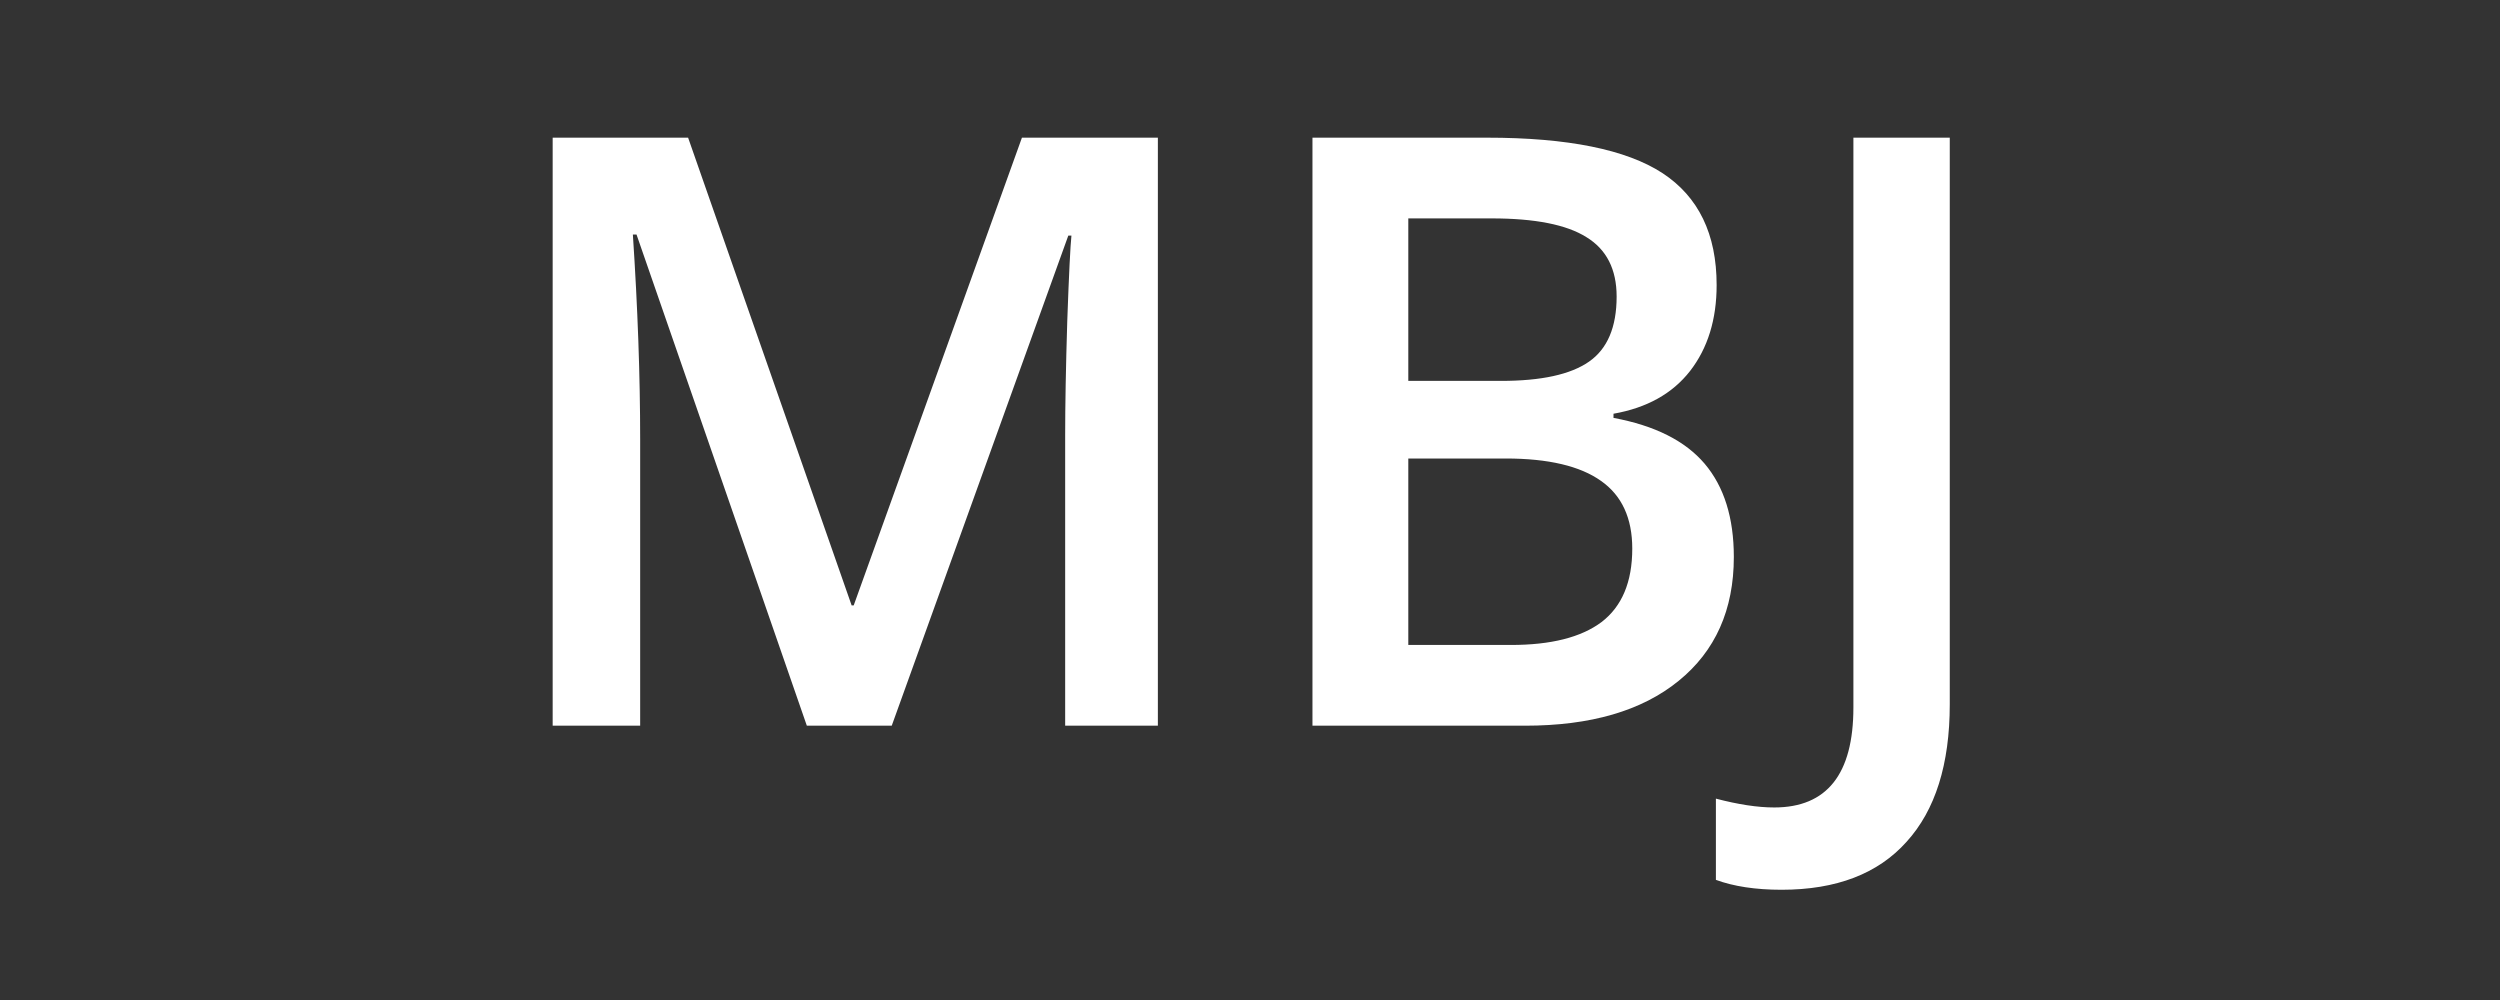 <svg xmlns="http://www.w3.org/2000/svg" xmlns:xlink="http://www.w3.org/1999/xlink" width="100" zoomAndPan="magnify" viewBox="0 0 75 30" height="40" preserveAspectRatio="xMidYMid meet" version="1.0"><rect x="0" y="0" width="75" height="30" fill="#333333" stroke="none"/><defs><g/></defs><g fill="#ffffff" fill-opacity="1"><g transform="translate(14.252, 21.771)"><g><path d="M 9.953 0 L 4.844 -14.734 L 4.734 -14.734 C 4.879 -12.547 4.953 -10.492 4.953 -8.578 L 4.953 0 L 2.328 0 L 2.328 -17.641 L 6.391 -17.641 L 11.297 -3.609 L 11.359 -3.609 L 16.406 -17.641 L 20.484 -17.641 L 20.484 0 L 17.703 0 L 17.703 -8.719 C 17.703 -9.594 17.723 -10.734 17.766 -12.141 C 17.816 -13.547 17.859 -14.398 17.891 -14.703 L 17.797 -14.703 L 12.5 0 Z M 9.953 0 "/></g></g></g><g fill="#ffffff" fill-opacity="1"><g transform="translate(37.046, 21.771)"><g><path d="M 2.328 -17.641 L 7.562 -17.641 C 9.988 -17.641 11.742 -17.285 12.828 -16.578 C 13.91 -15.867 14.453 -14.75 14.453 -13.219 C 14.453 -12.188 14.188 -11.328 13.656 -10.641 C 13.125 -9.961 12.359 -9.535 11.359 -9.359 L 11.359 -9.234 C 12.598 -9.004 13.508 -8.547 14.094 -7.859 C 14.676 -7.172 14.969 -6.238 14.969 -5.062 C 14.969 -3.477 14.414 -2.238 13.312 -1.344 C 12.207 -0.445 10.672 0 8.703 0 L 2.328 0 Z M 5.203 -10.344 L 7.984 -10.344 C 9.191 -10.344 10.07 -10.535 10.625 -10.922 C 11.176 -11.305 11.453 -11.957 11.453 -12.875 C 11.453 -13.695 11.148 -14.289 10.547 -14.656 C 9.953 -15.031 9.004 -15.219 7.703 -15.219 L 5.203 -15.219 Z M 5.203 -8.016 L 5.203 -2.422 L 8.281 -2.422 C 9.477 -2.422 10.383 -2.648 11 -3.109 C 11.613 -3.578 11.922 -4.312 11.922 -5.312 C 11.922 -6.227 11.609 -6.906 10.984 -7.344 C 10.359 -7.789 9.406 -8.016 8.125 -8.016 Z M 5.203 -8.016 "/></g></g></g><g fill="#ffffff" fill-opacity="1"><g transform="translate(53.352, 21.771)"><g><path d="M 0.094 4.922 C -0.688 4.922 -1.344 4.82 -1.875 4.625 L -1.875 2.188 C -1.207 2.363 -0.625 2.453 -0.125 2.453 C 1.457 2.453 2.25 1.453 2.25 -0.547 L 2.25 -17.641 L 5.141 -17.641 L 5.141 -0.641 C 5.141 1.16 4.707 2.535 3.844 3.484 C 2.988 4.441 1.738 4.922 0.094 4.922 Z M 0.094 4.922 "/></g></g></g></svg>